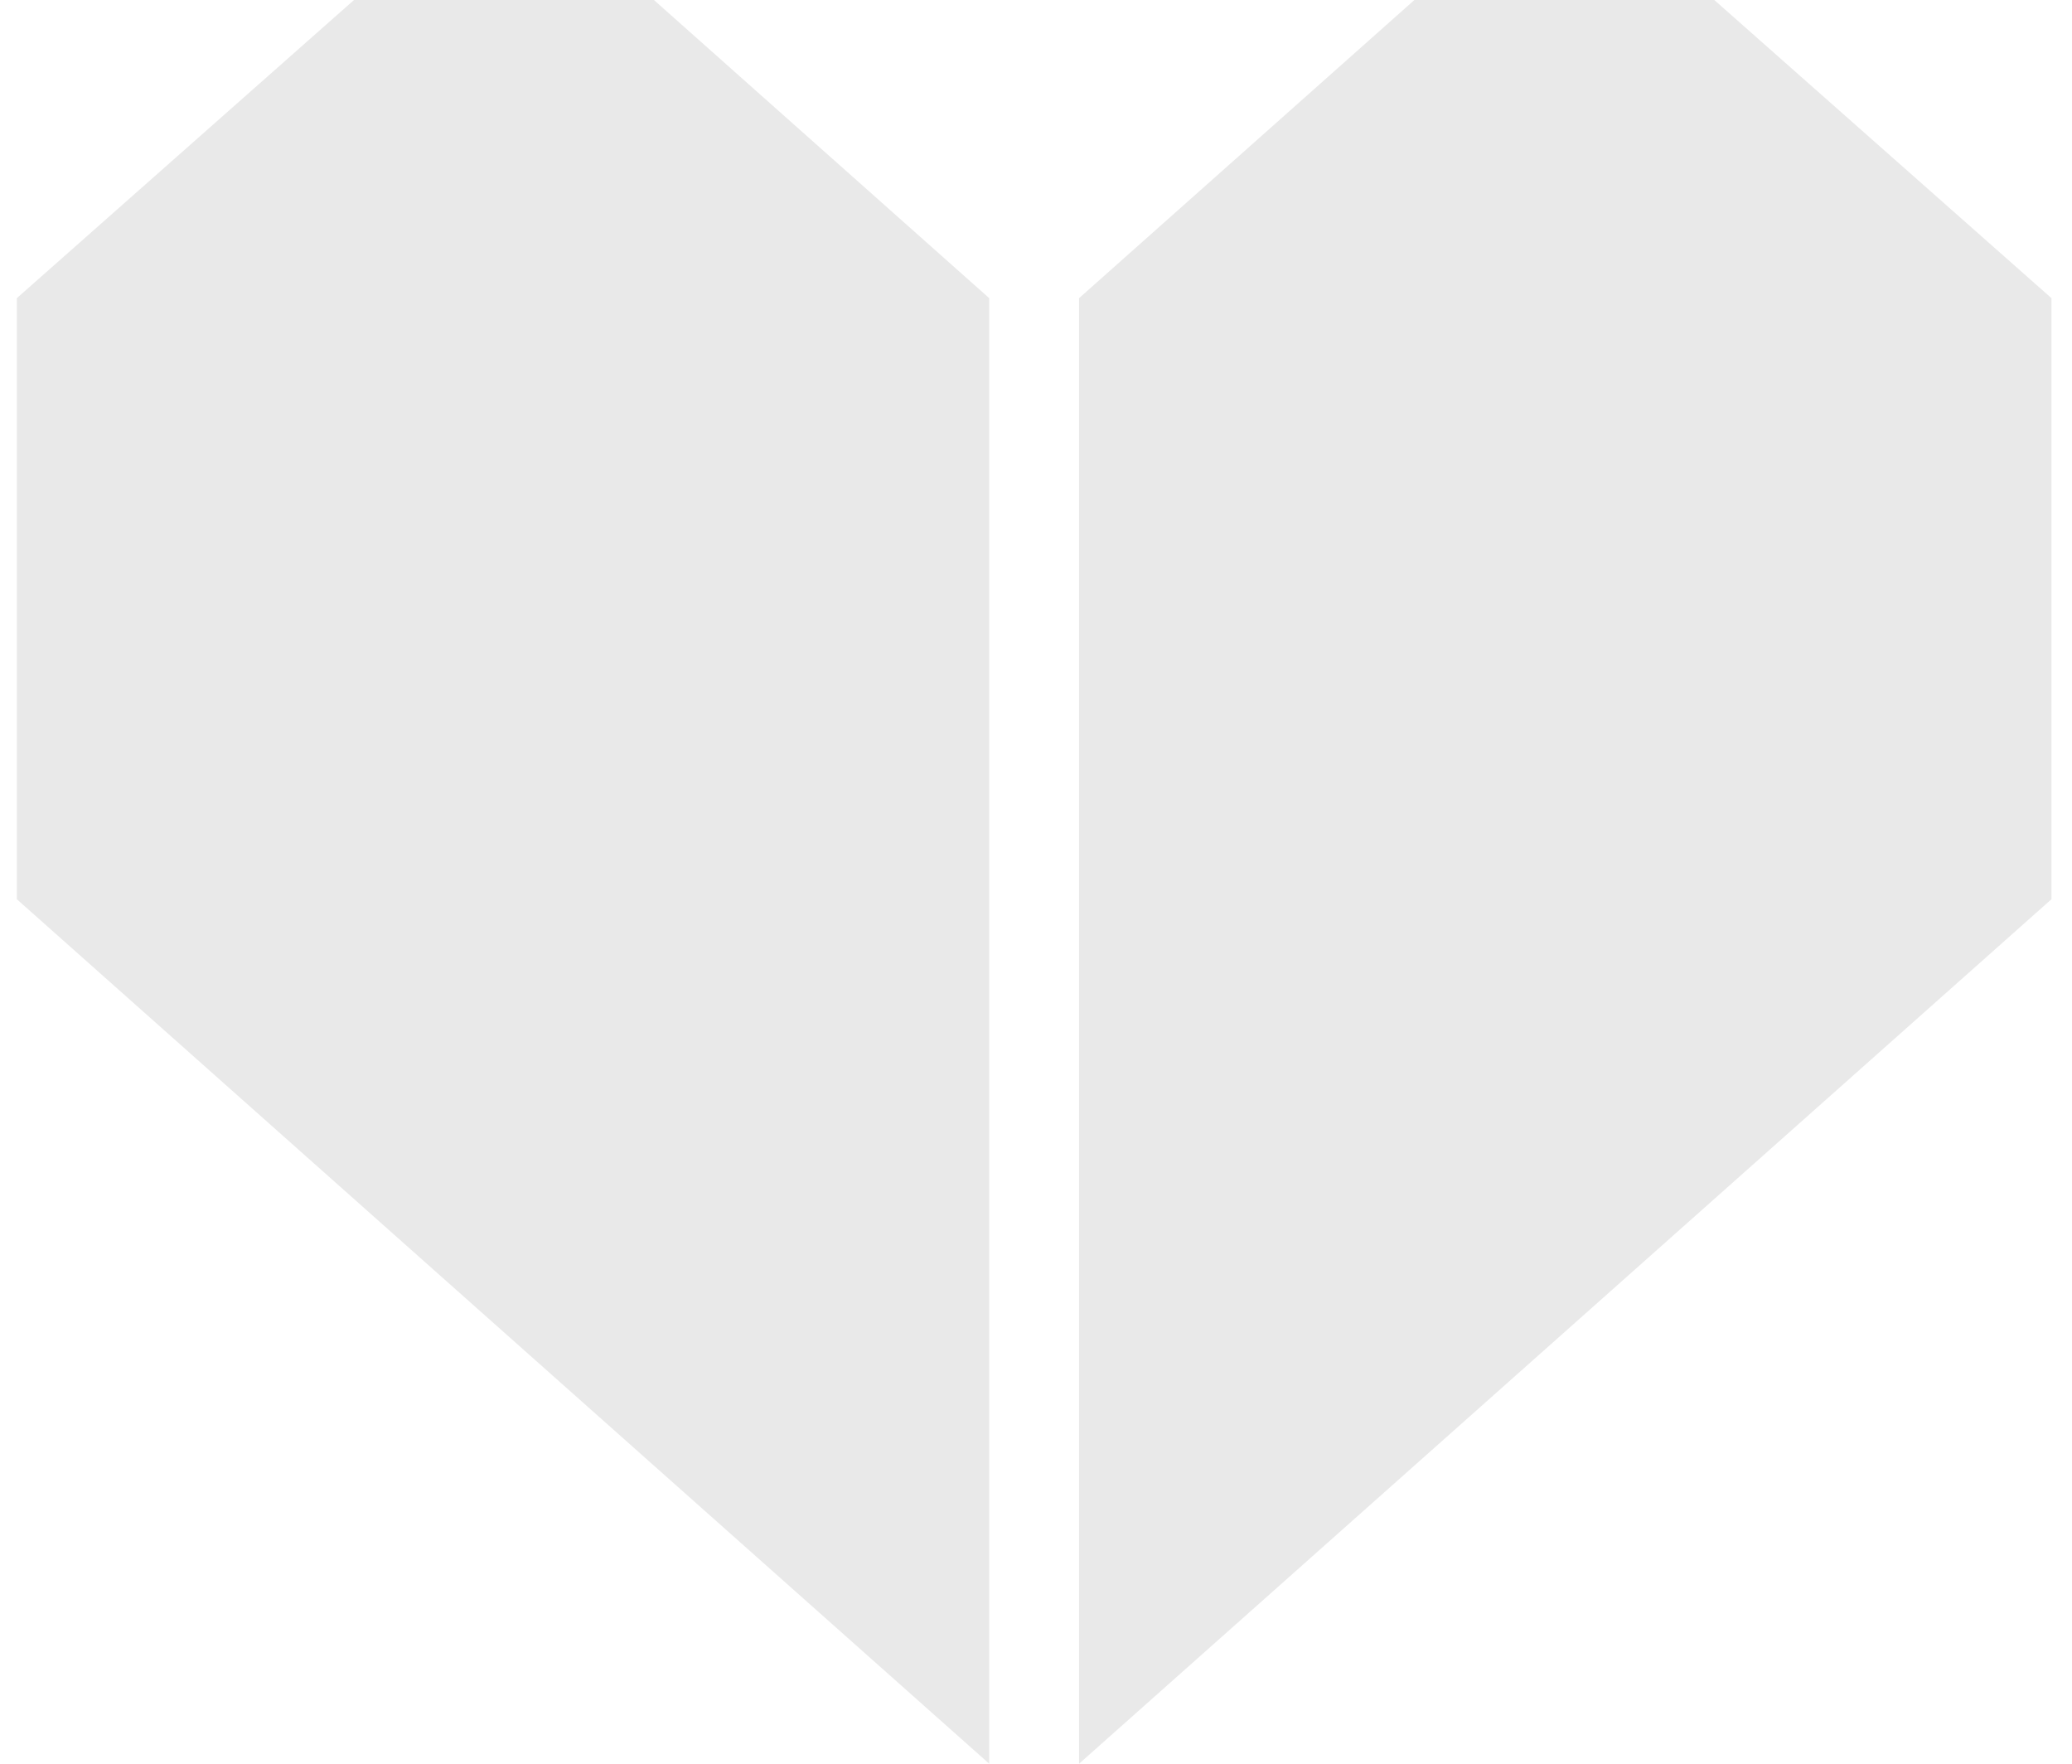 <svg width="47" height="40" viewBox="0 0 47 40" fill="none" xmlns="http://www.w3.org/2000/svg">
<path d="M14.833 0H8.03L0.382 6.762V20.394L22.439 40V6.762L14.833 0Z" fill="#E9E9E9"/>
<path d="M32.083 0H38.886L46.534 6.762V20.394L24.477 40V6.762L32.083 0Z" fill="#E9E9E9"/>
</svg>
